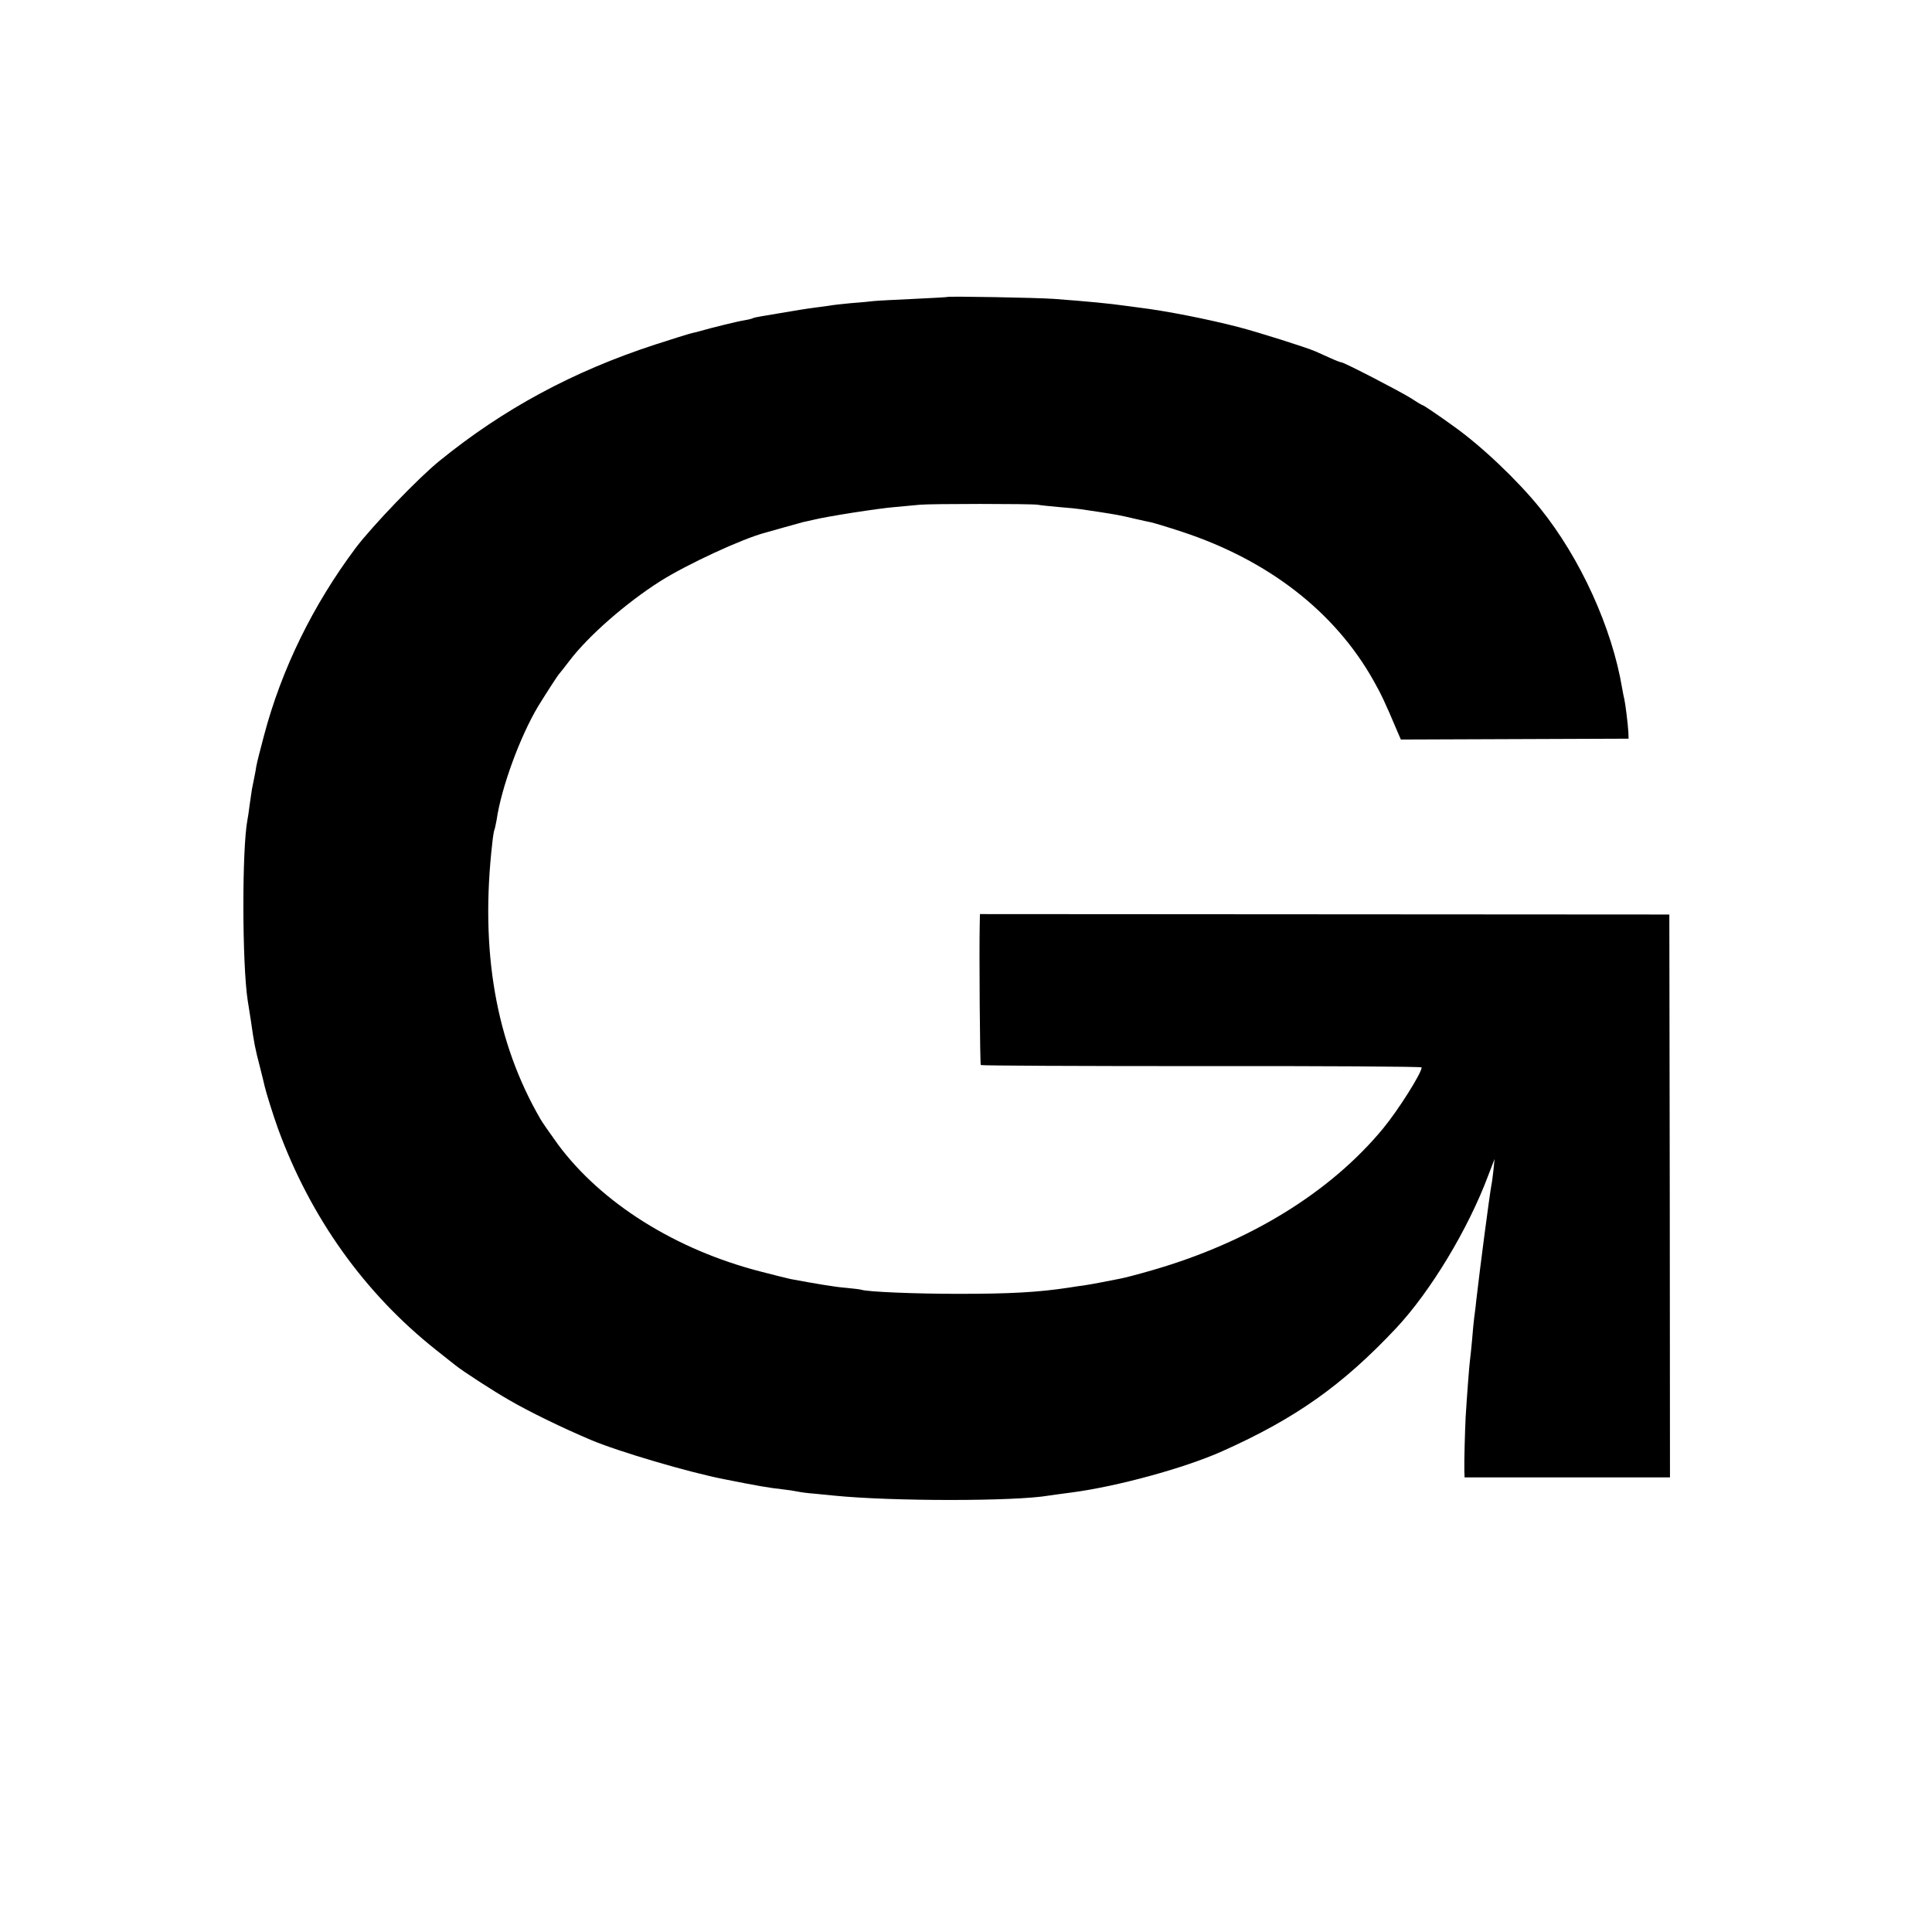<?xml version="1.0" standalone="no"?>
<!DOCTYPE svg PUBLIC "-//W3C//DTD SVG 20010904//EN"
 "http://www.w3.org/TR/2001/REC-SVG-20010904/DTD/svg10.dtd">
<svg version="1.0" xmlns="http://www.w3.org/2000/svg"
 width="901pt" height="901pt" viewBox="0 0 901 901"
 preserveAspectRatio="xMidYMid meet">
<g transform="translate(0,901) scale(0.1,-0.1)"
fill="#000000" stroke="none">
<path d="M4418 7625 c-2 -1 -73 -5 -158 -9 -85 -4 -168 -8 -185 -10 -16 -2
-66 -7 -109 -10 -43 -4 -86 -9 -95 -11 -9 -1 -38 -6 -66 -9 -54 -7 -81 -12
-165 -26 -30 -5 -70 -12 -89 -15 -19 -3 -37 -7 -40 -9 -3 -2 -22 -7 -41 -10
-28 -4 -157 -36 -205 -50 -5 -2 -23 -6 -40 -10 -16 -4 -93 -28 -170 -53 -383
-125 -707 -300 -1005 -542 -98 -79 -313 -303 -391 -406 -199 -266 -346 -565
-428 -876 -17 -63 -33 -127 -36 -144 -4 -28 -8 -44 -20 -105 -2 -14 -7 -47
-11 -75 -3 -27 -8 -58 -10 -68 -26 -136 -25 -671 1 -842 3 -16 9 -59 15 -95
15 -106 20 -131 42 -215 11 -44 21 -84 22 -90 7 -31 41 -139 63 -200 152 -415
404 -767 737 -1031 44 -35 86 -68 91 -72 32 -26 180 -122 249 -161 94 -55 251
-131 381 -186 127 -54 459 -152 625 -184 150 -30 209 -40 265 -46 28 -3 61 -8
74 -11 14 -3 50 -8 80 -10 31 -3 72 -7 91 -9 269 -27 844 -27 1000 0 14 2 63
9 110 15 212 28 526 114 700 192 342 153 560 307 811 574 160 171 335 460 429
711 l30 78 -5 -50 c-3 -27 -7 -60 -10 -73 -9 -50 -52 -376 -71 -542 -2 -25 -7
-58 -9 -75 -2 -16 -7 -64 -10 -105 -4 -41 -8 -84 -10 -96 -3 -21 -14 -165 -20
-264 -3 -63 -7 -199 -6 -247 l1 -33 479 0 479 0 -1 1313 -2 1312 -1607 1
-1608 1 -1 -46 c-3 -129 1 -655 5 -658 3 -3 466 -5 1030 -5 564 1 1026 -2
1026 -6 0 -26 -109 -199 -180 -285 -246 -298 -625 -531 -1077 -661 -65 -19
-131 -36 -148 -39 -16 -3 -56 -11 -87 -17 -31 -6 -70 -13 -85 -15 -15 -2 -46
-6 -68 -10 -144 -22 -276 -29 -515 -29 -198 0 -423 9 -453 19 -6 2 -39 6 -72
9 -51 4 -140 19 -258 41 -15 3 -78 19 -140 35 -397 102 -743 320 -945 593 -37
51 -73 103 -81 117 -209 360 -283 785 -225 1290 3 30 8 58 10 61 2 4 6 24 10
45 22 152 110 390 193 529 35 57 94 149 101 155 3 3 24 30 47 60 88 115 261
267 423 370 124 78 382 198 490 226 8 2 47 13 85 24 39 11 79 22 90 25 11 2
31 7 45 10 68 17 307 54 381 60 46 4 100 9 119 11 49 5 520 5 550 0 14 -3 59
-7 101 -11 42 -3 87 -8 100 -10 13 -2 56 -8 94 -14 75 -12 84 -13 160 -31 28
-6 60 -14 73 -16 13 -3 78 -22 144 -44 404 -133 714 -374 894 -695 35 -62 55
-104 111 -237 l16 -37 531 2 531 2 -1 30 c-2 37 -14 134 -19 155 -2 8 -7 31
-10 50 -47 282 -195 607 -383 840 -103 128 -273 290 -403 382 -63 46 -140 98
-144 98 -3 0 -28 15 -57 34 -51 32 -310 166 -322 166 -4 0 -28 9 -54 21 -26
12 -56 25 -67 30 -43 19 -269 90 -357 113 -146 38 -346 77 -463 91 -27 4 -61
8 -75 10 -64 9 -163 19 -325 31 -84 6 -492 13 -497 9z"/>
</g>
</svg>
